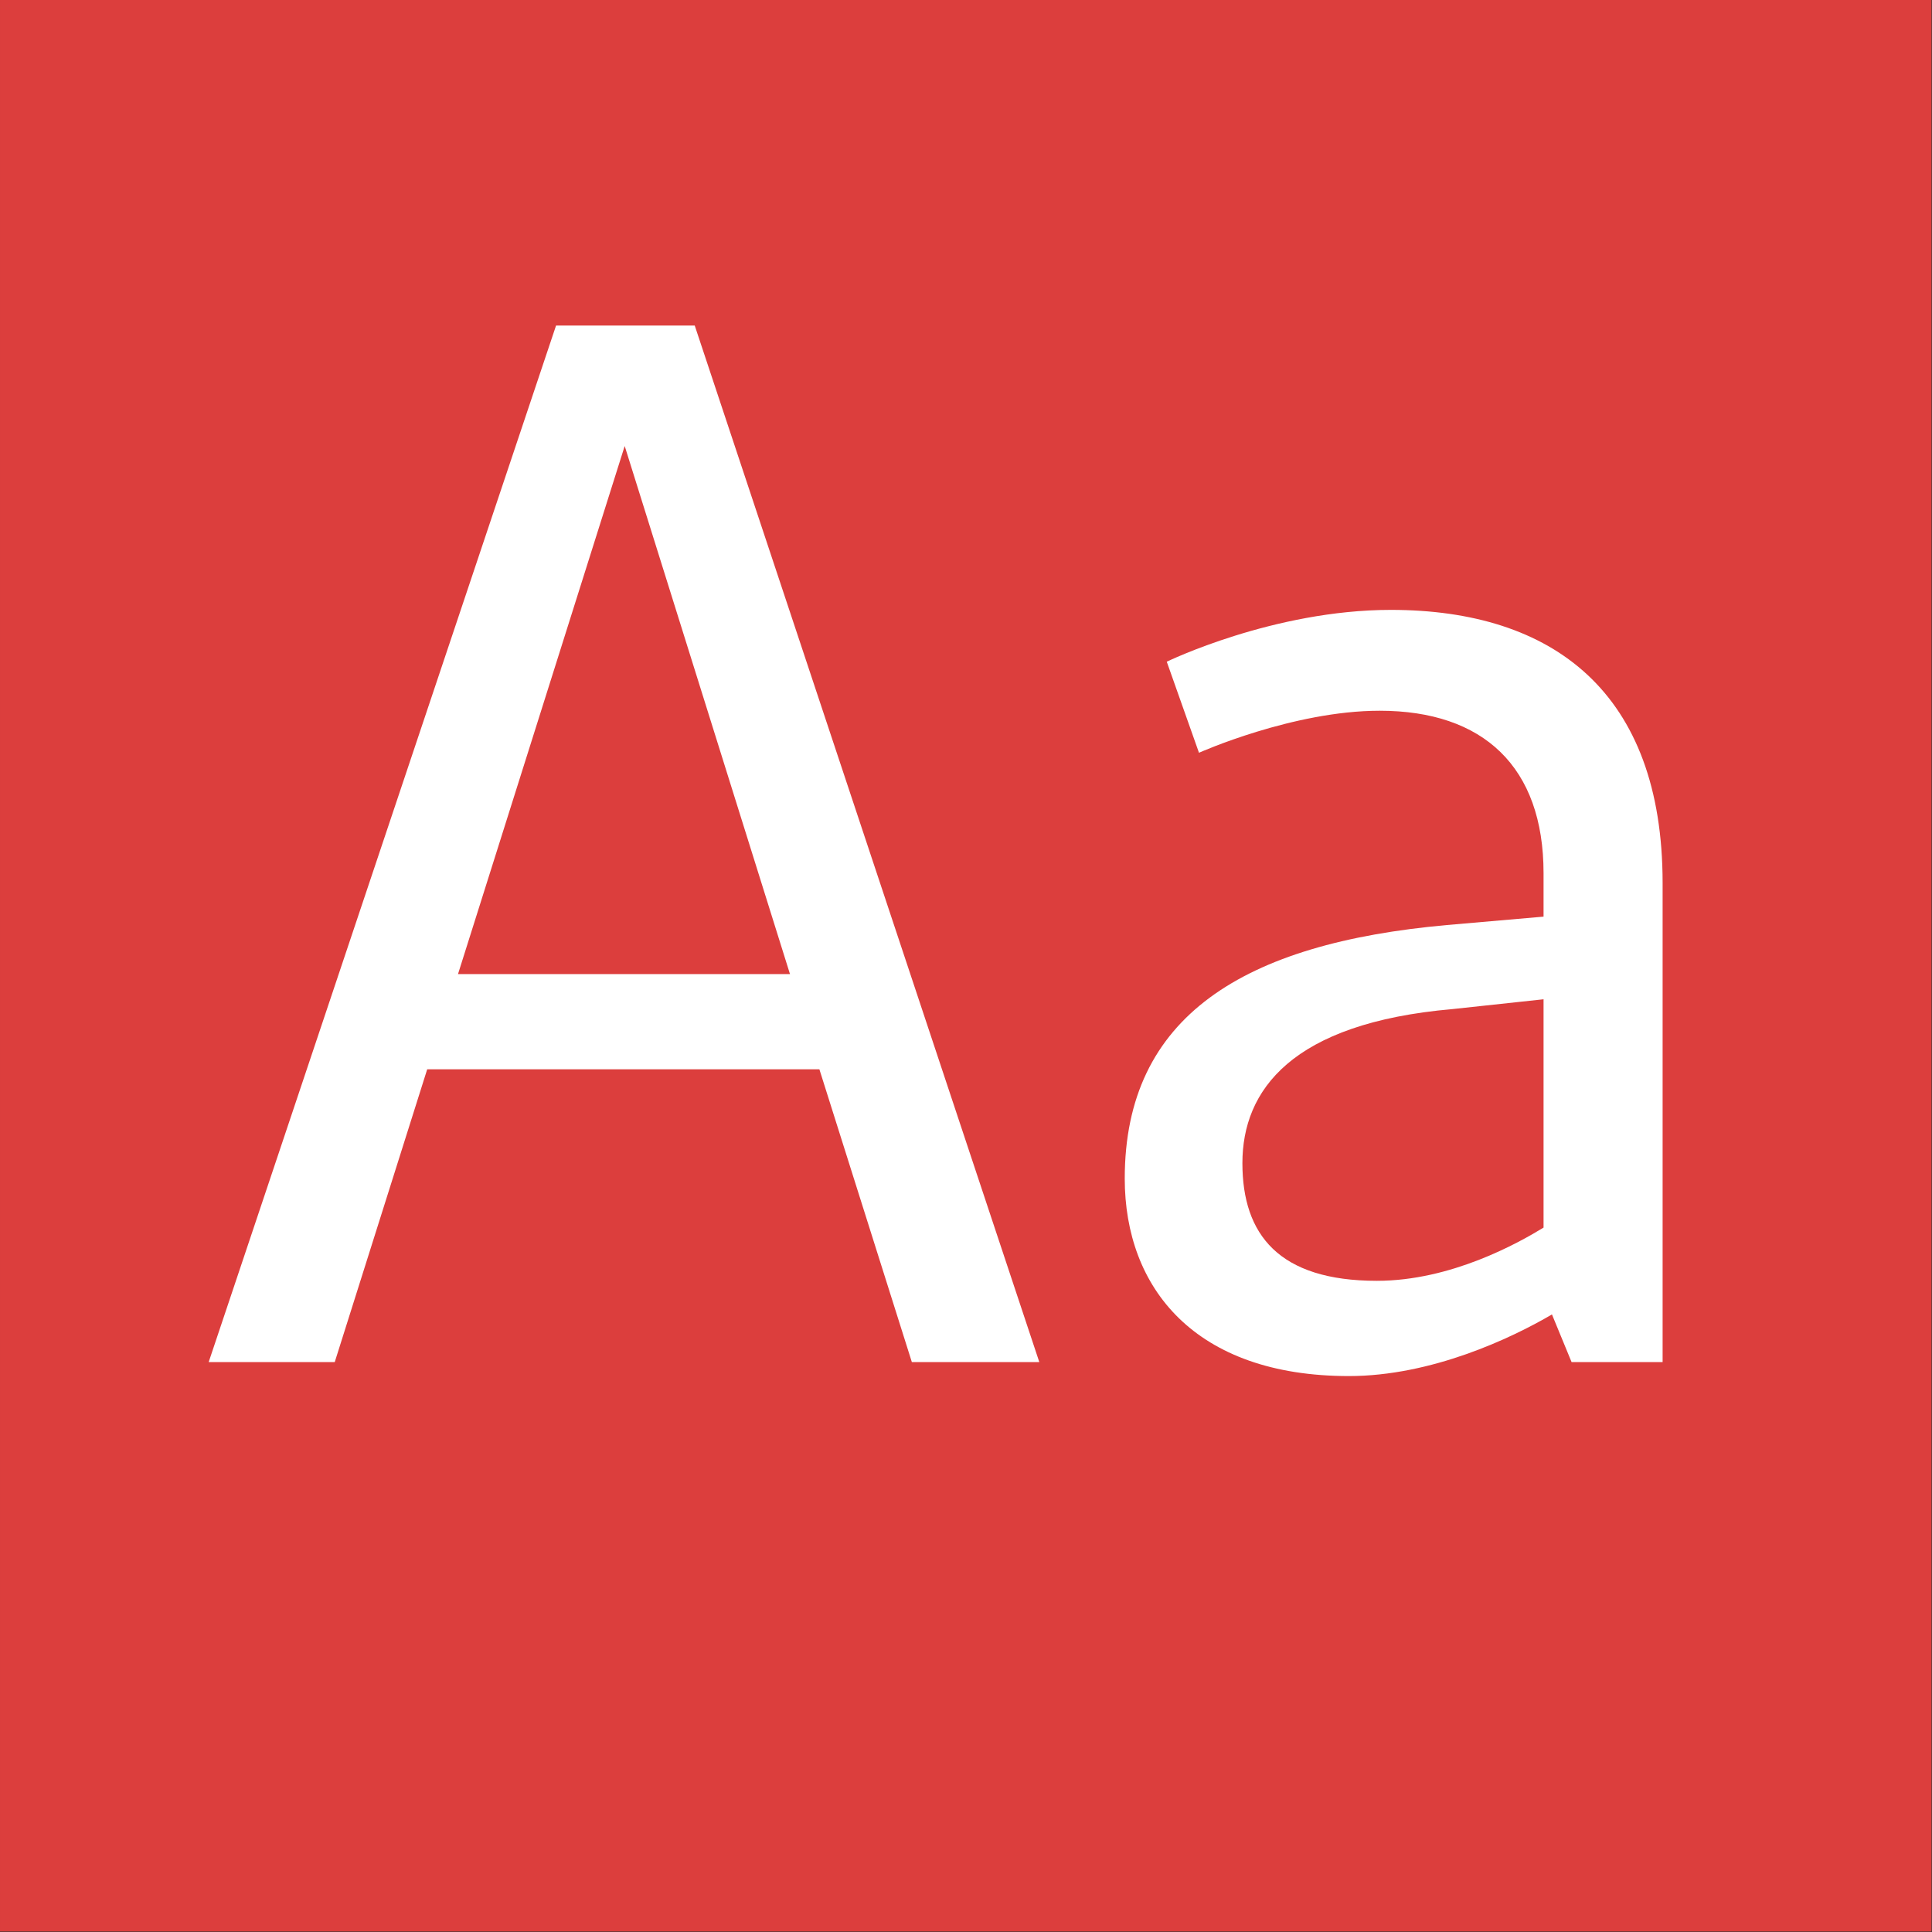 <?xml version="1.0" encoding="UTF-8" standalone="no"?>
<!DOCTYPE svg PUBLIC "-//W3C//DTD SVG 1.1//EN" "http://www.w3.org/Graphics/SVG/1.1/DTD/svg11.dtd">
<svg width="100%" height="100%" viewBox="0 0 400 400" version="1.1" xmlns="http://www.w3.org/2000/svg" xmlns:xlink="http://www.w3.org/1999/xlink" xml:space="preserve" style="fill-rule:evenodd;clip-rule:evenodd;stroke-linejoin:round;stroke-miterlimit:1.414;">
    <rect x="0" y="0" width="400" height="400" fill="#333333" stroke="none"/>
    <g id="Layer1">
        <g transform="matrix(0.959,7.69253e-17,7.69253e-17,0.645,5.755,1.935)">
            <rect x="-6" y="-3" width="417" height="620" style="fill:rgb(220,62,61);"/>
        </g>
        <g transform="matrix(1,0,0,1,-122.719,85.4)">
            <path d="M311.505,196.6L337.895,196.6L266.555,-18L237.845,-18L165.925,196.6L192.025,196.6L211.165,135.99L292.365,135.99L311.505,196.6ZM217.545,116.27L252.055,6.94L286.275,116.27L217.545,116.27Z" style="fill:white;fill-rule:nonzero;"/>
            <path d="M410.685,40.87C386.325,40.87 364.285,51.6 364.285,51.6L370.955,70.45C370.955,70.45 390.385,61.75 408.365,61.75C429.825,61.75 442.295,73.35 442.295,95.39L442.295,104.38L422.285,106.12C380.235,109.89 355.585,124.97 355.585,158.61C355.585,181.23 370.085,199.5 401.985,199.5C419.095,199.5 435.625,191.67 444.035,186.74L448.095,196.6L466.945,196.6L466.945,97.42C466.945,57.98 444.325,40.87 410.685,40.87ZM379.945,155.42C379.945,140.34 390.095,126.42 423.445,123.52L442.295,121.49L442.295,168.76C437.075,171.95 423.155,179.78 407.785,179.78C387.485,179.78 379.945,170.21 379.945,155.42Z" style="fill:white;fill-rule:nonzero;"/>
        </g>
    </g>
</svg>

